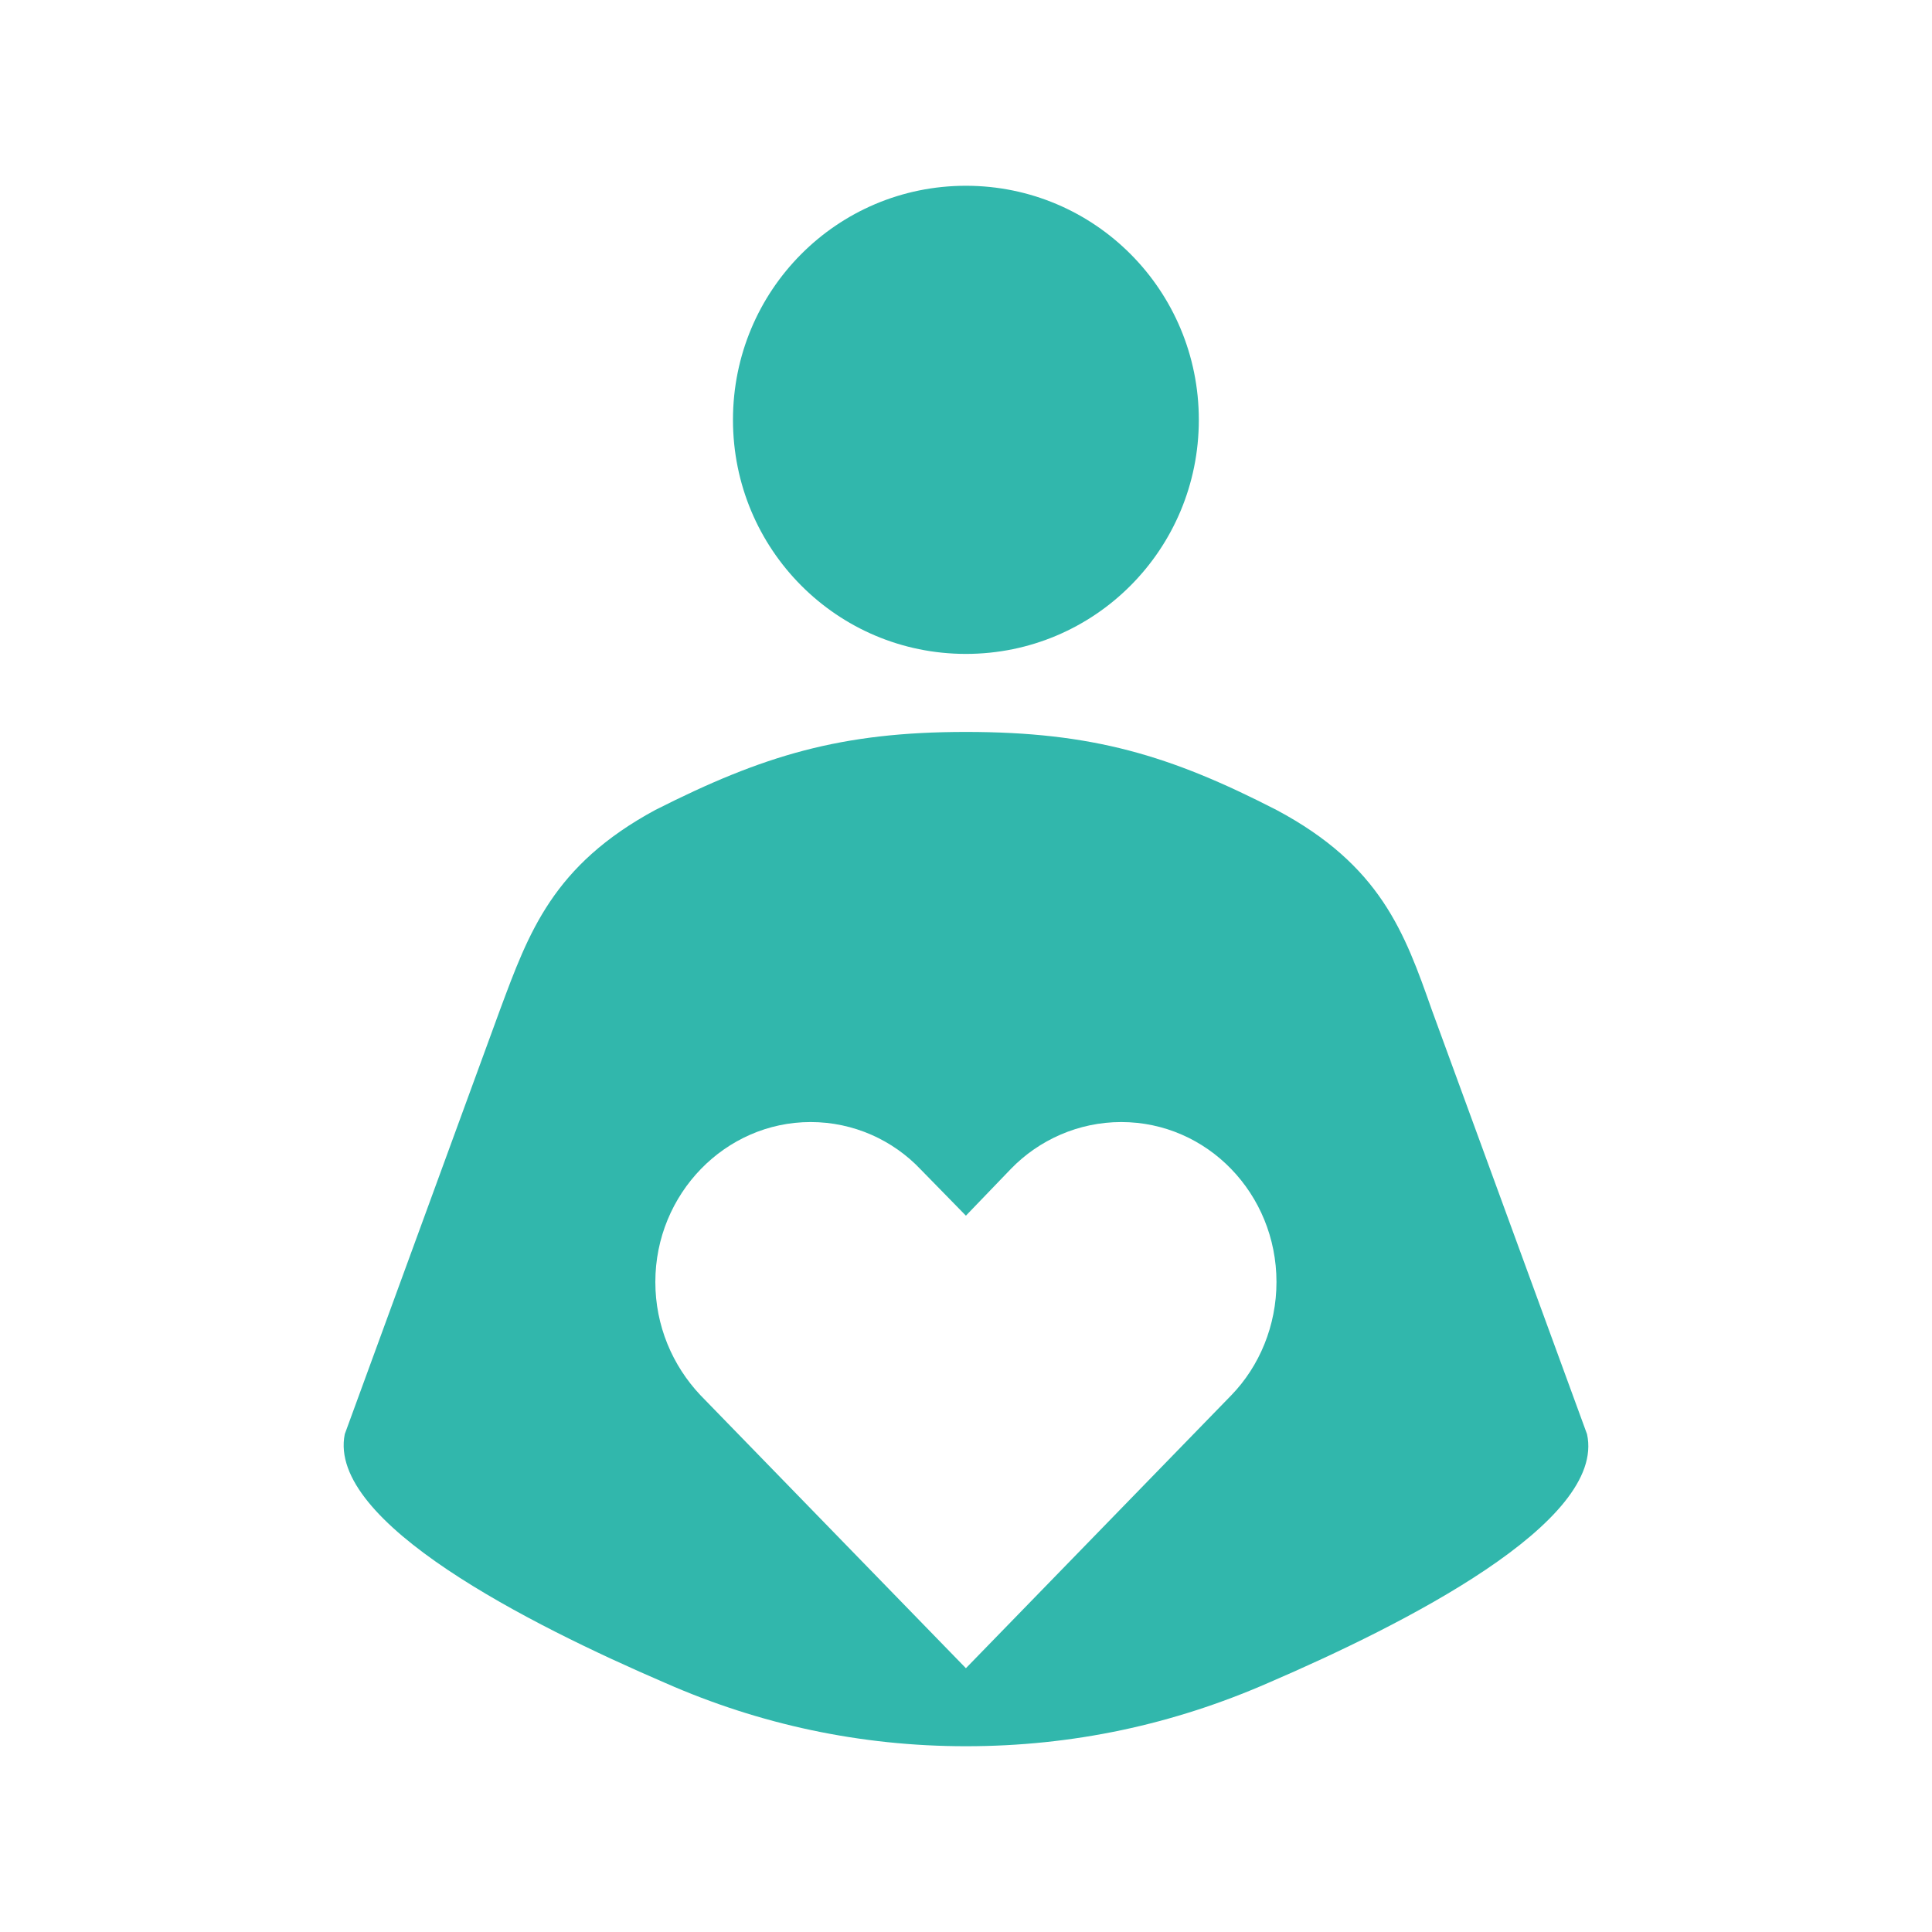 <svg width="104" height="104" viewBox="0 0 104 104" fill="none" xmlns="http://www.w3.org/2000/svg">
<path d="M51.995 10C58.933 10 64.533 15.628 64.533 22.6C64.533 29.572 58.933 35.2 51.995 35.2C45.057 35.2 39.456 29.572 39.456 22.6C39.456 15.628 45.057 10 51.995 10ZM85.43 77.2L77.071 54.352C75.609 50.194 74.313 46.582 68.713 43.6C62.987 40.66 58.807 39.4 51.995 39.4C45.266 39.4 41.087 40.66 35.277 43.6C29.76 46.582 28.465 50.194 26.918 54.352L18.559 77.2C17.598 81.946 28.506 87.448 35.821 90.598C40.877 92.824 46.311 94 51.995 94C57.762 94 63.154 92.824 68.253 90.598C75.567 87.448 86.475 81.946 85.43 77.2ZM66.288 75.1L51.995 89.8L37.701 75.1C36.197 73.504 35.277 71.362 35.277 69.01C35.277 64.264 39.039 60.4 43.636 60.4C45.935 60.4 48.066 61.366 49.571 62.962L51.995 65.44L54.419 62.92C55.923 61.366 58.055 60.4 60.354 60.4C64.993 60.4 68.713 64.264 68.713 69.01C68.713 71.362 67.793 73.546 66.288 75.1Z" fill="#31B7AC"/>
</svg>
